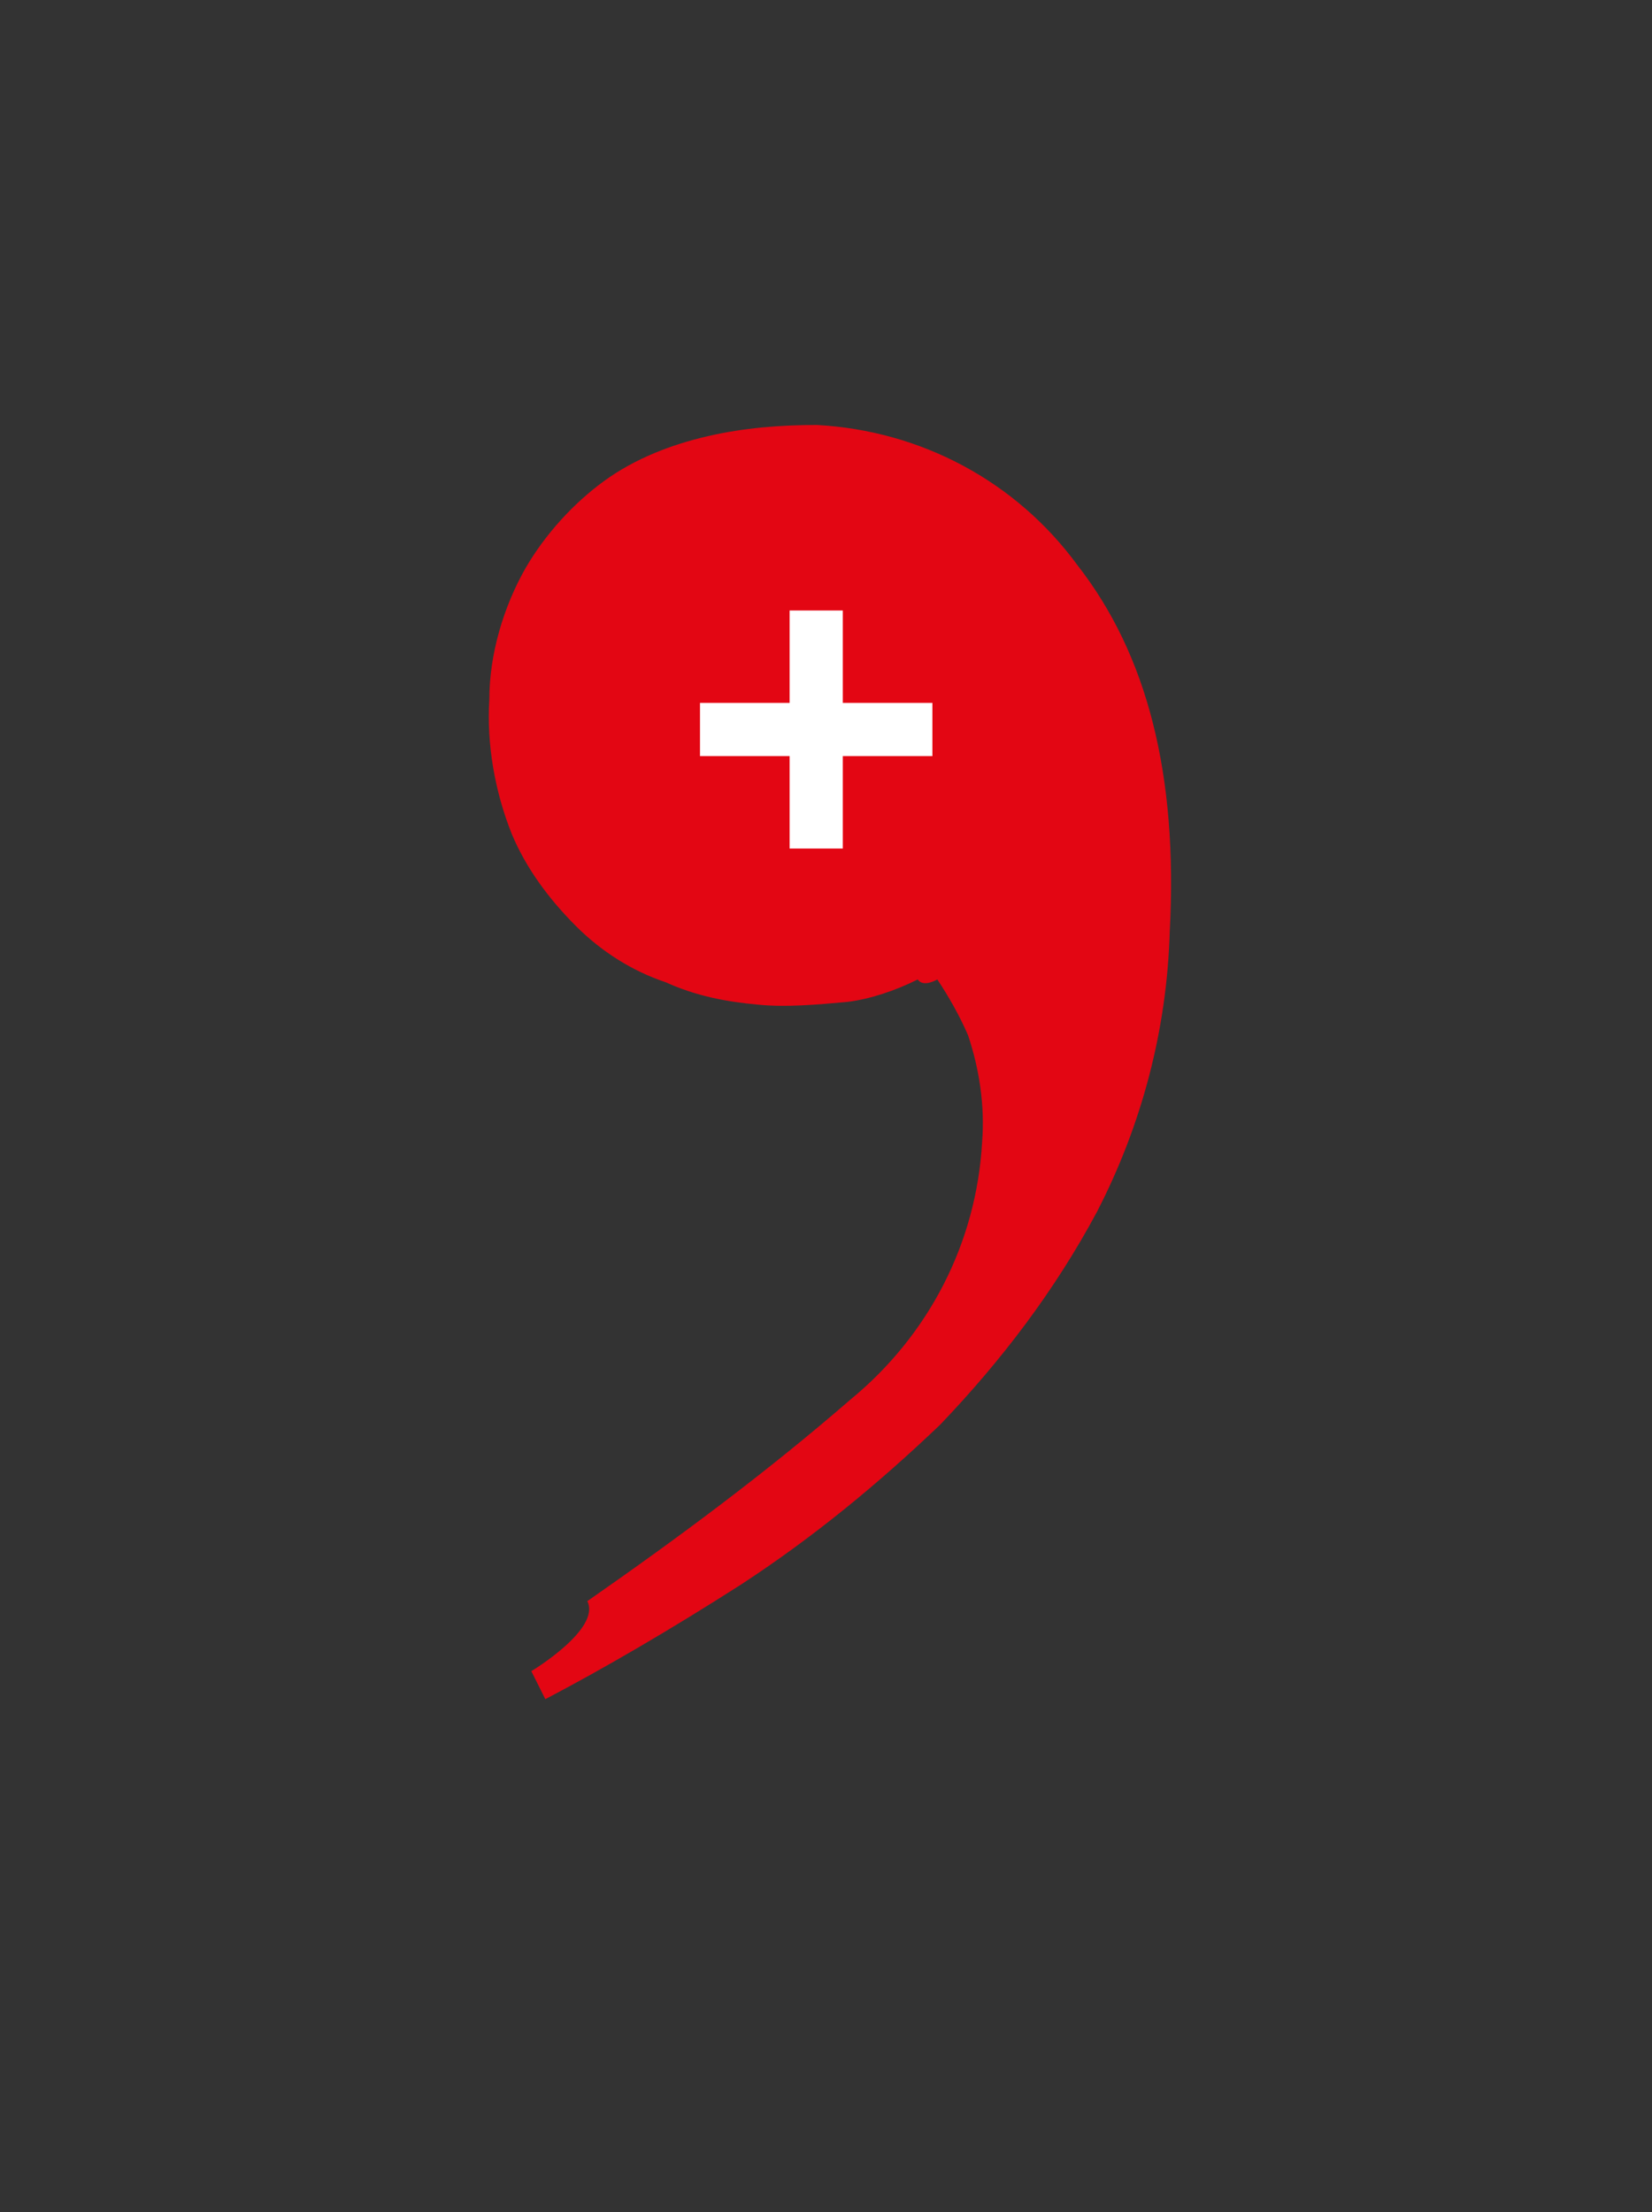 <?xml version="1.0" encoding="utf-8"?>
<!-- Generator: Adobe Illustrator 25.2.1, SVG Export Plug-In . SVG Version: 6.00 Build 0)  -->
<!DOCTYPE svg PUBLIC "-//W3C//DTD SVG 1.1//EN" "http://www.w3.org/Graphics/SVG/1.1/DTD/svg11.dtd">
<svg version="1.1" id="Calque_1" xmlns:x="http://ns.adobe.com/Extensibility/1.0/" xmlns:i="http://ns.adobe.com/AdobeIllustrator/10.0/" xmlns:graph="http://ns.adobe.com/Graphs/1.0/"
	 xmlns="http://www.w3.org/2000/svg" xmlns:xlink="http://www.w3.org/1999/xlink" x="0px" y="0px" viewBox="0 0 59 79"
	 style="enable-background:new 0 0 59 79;" xml:space="preserve">
<rect x="0" y="0" width="59" height="79" fill="#333333" stroke="none"/>
<style type="text/css">
	.st0{fill:#E30613;}
	.st1{enable-background:new    ;}
	.st2{fill:#FFFFFF;}
</style>
<g id="Groupe_3028">
	<g id="Groupe_3027" transform="translate(12.976 -10.524)">
		<path id="Tracé_2888" class="st0" d="M17.4,60.5c2.8-2.3,4.5-5.6,4.7-9.2c0.1-1.3-0.1-2.6-0.5-3.8c-0.3-0.7-0.7-1.4-1.1-2
			c0,0-0.5,0.3-0.7,0c-0.8,0.4-1.7,0.7-2.5,0.8c-1.1,0.1-2.2,0.2-3.2,0.1c-1.1-0.1-2.2-0.3-3.3-0.8c-1.2-0.4-2.3-1.1-3.2-2
			c-1-1-1.8-2.1-2.3-3.3c-0.6-1.5-0.9-3.2-0.8-4.8c0-1.6,0.5-3.3,1.3-4.7c0.7-1.2,1.7-2.3,2.8-3.1c1.1-0.8,2.4-1.3,3.7-1.6
			c1.3-0.3,2.6-0.4,3.9-0.4c3.7,0.2,7.1,2,9.3,5c2.5,3.2,3.6,7.5,3.3,13.1c-0.1,3.5-1,6.9-2.6,10c-1.5,2.8-3.4,5.3-5.6,7.6
			c-2.2,2.1-4.5,4-7.1,5.7c-2.5,1.6-4.9,3-7,4.1l-0.5-1c0,0,2.5-1.5,2-2.5C11.3,65.4,14.4,63.1,17.4,60.5"/>
	</g>
</g>
<g class="st1">
	<path class="st2" d="M28.2,27h-3.2v-1.9h3.2v-3.3h1.9v3.3h3.2V27h-3.2v3.3h-1.9V27z"/>
</g>
</svg>
